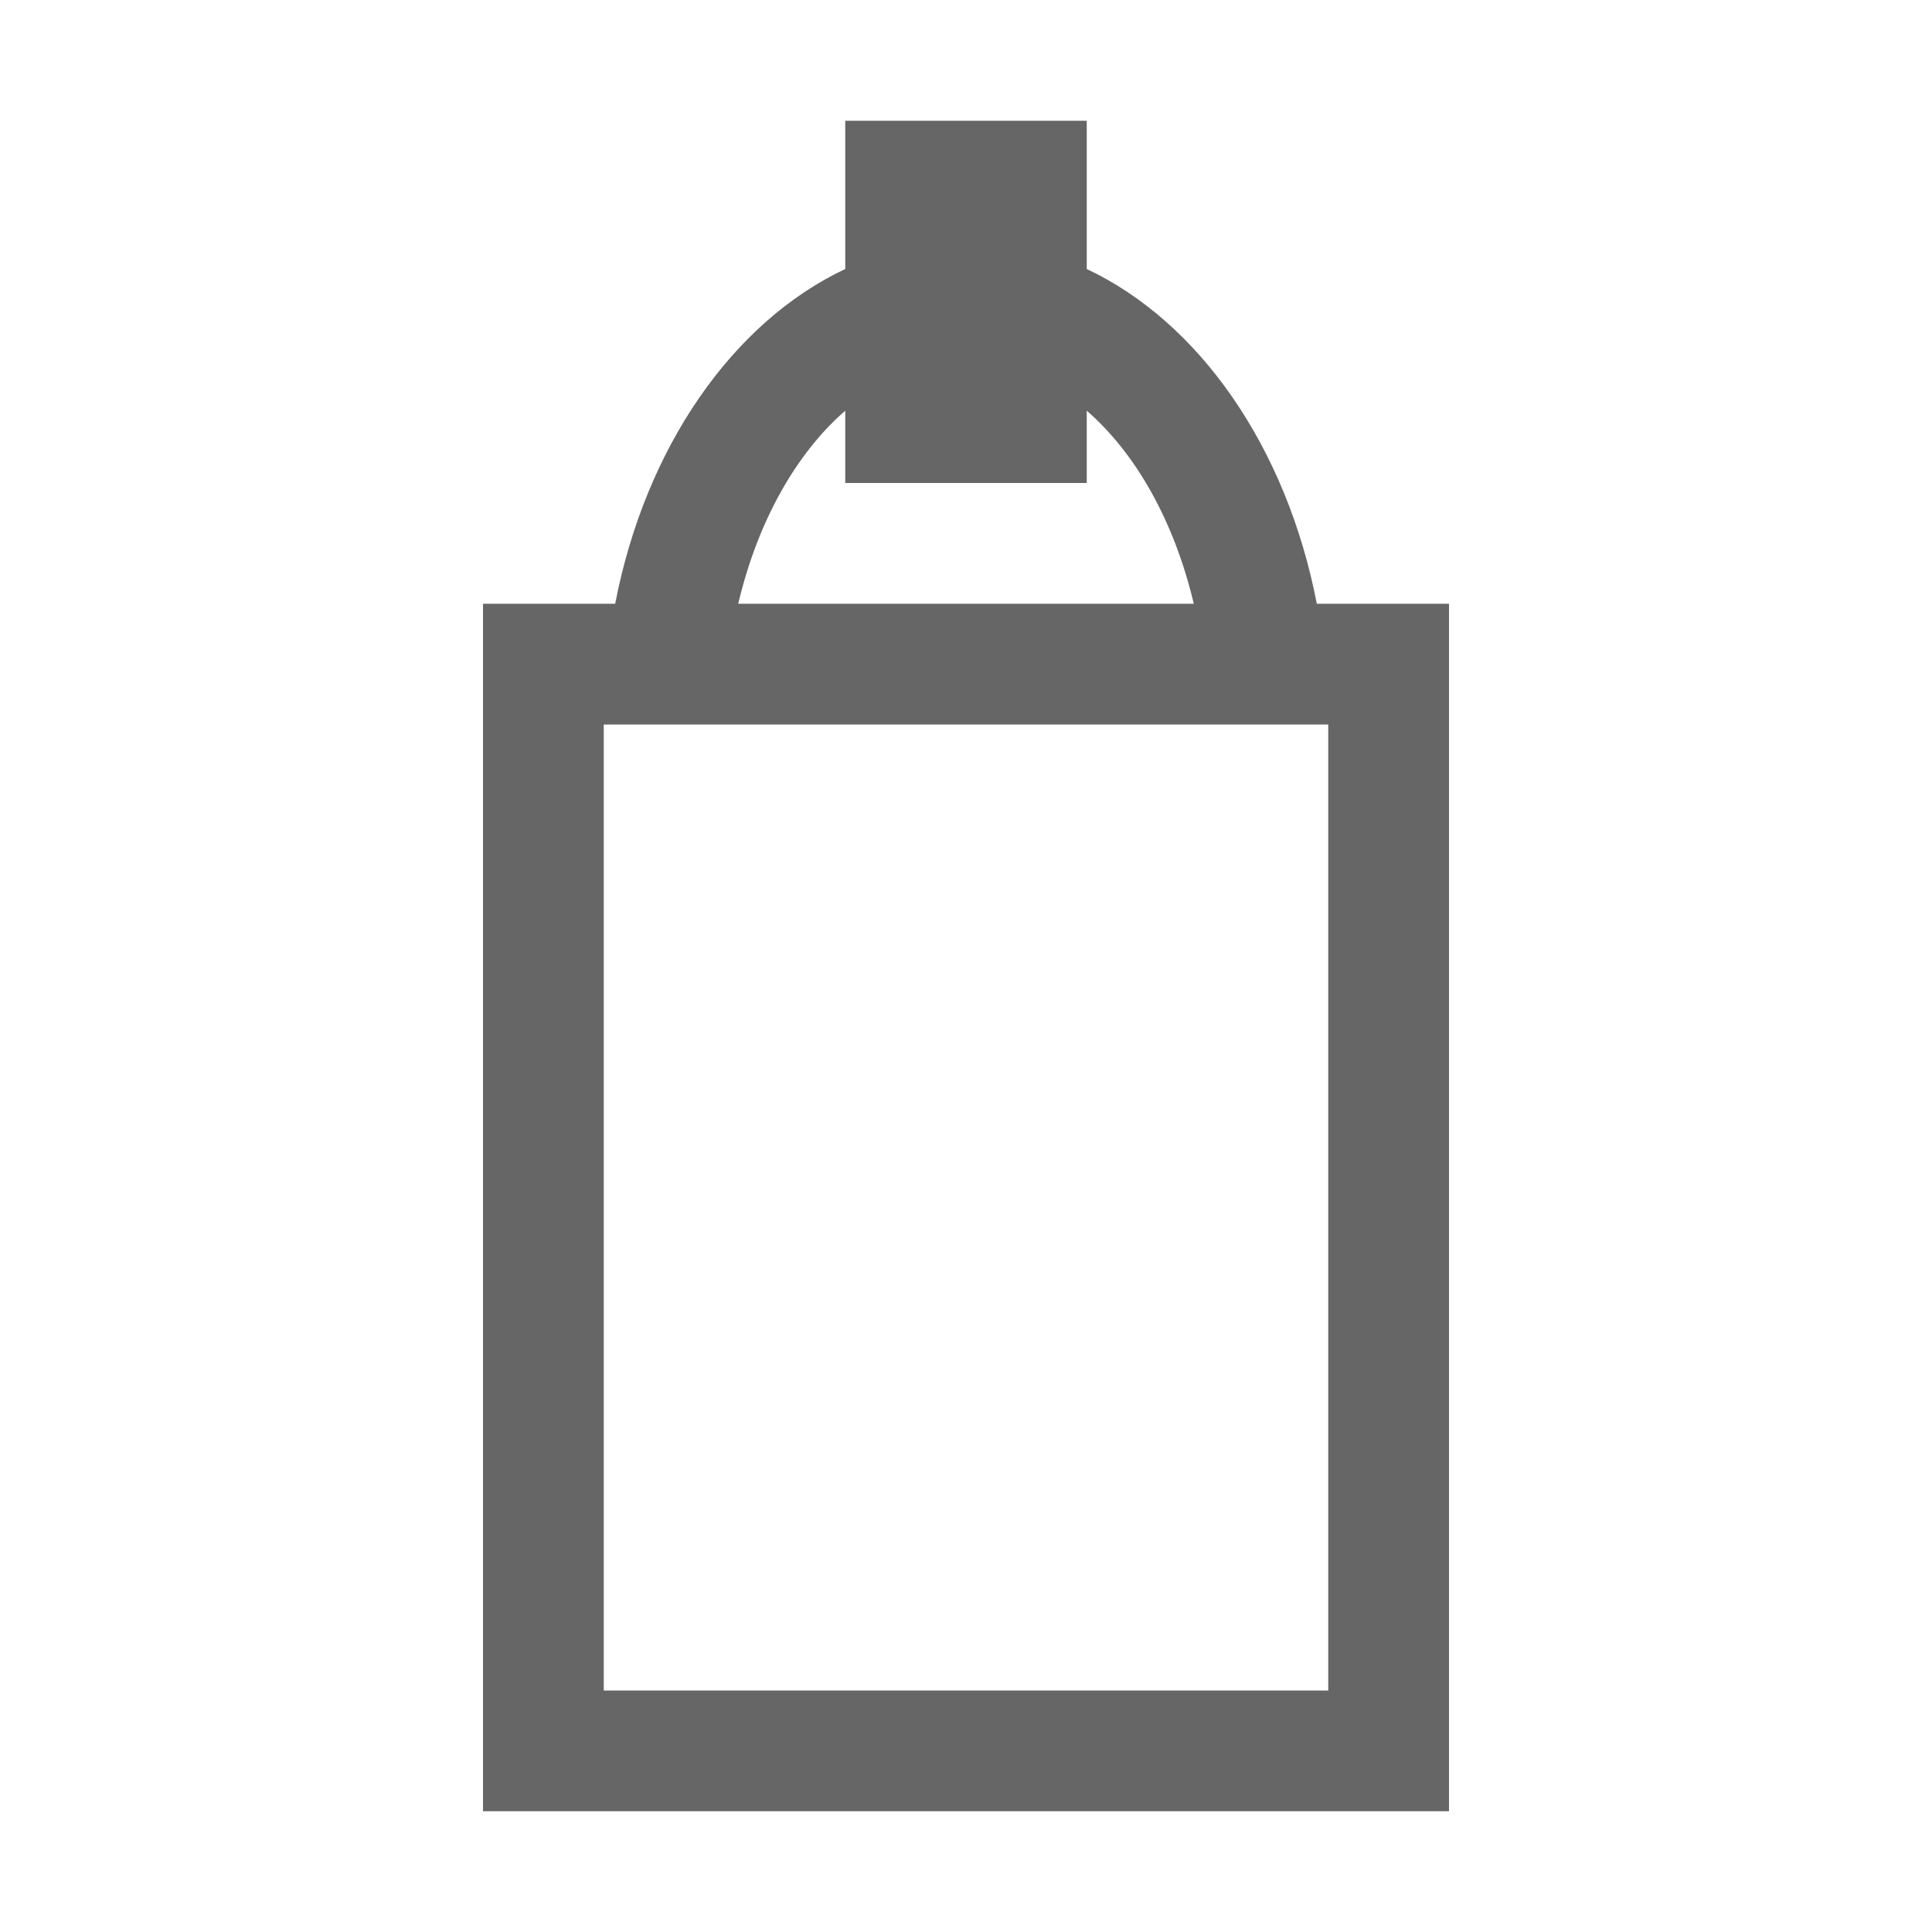 <?xml version="1.0" encoding="UTF-8"?>
<svg width="48px" height="48px" viewBox="0 0 48 48" version="1.1" xmlns="http://www.w3.org/2000/svg" xmlns:xlink="http://www.w3.org/1999/xlink">
    <!-- Generator: Sketch 52.6 (67491) - http://www.bohemiancoding.com/sketch -->
    <title>sprayer</title>
    <desc>Created with Sketch.</desc>
    <g id="sprayer" stroke="none" stroke-width="1" fill="none" fill-rule="evenodd">
        <rect id="container" fill="#FFFFFF" opacity="0" x="0" y="0" width="48" height="48"></rect>
        <path d="M27,6.683 C29.803,8.004 31.968,11.123 32.716,15 L36,15 L36,45 L12,45 L12,15 L15.284,15 C16.032,11.123 18.197,8.004 21,6.683 L21,3 L27,3 L27,6.683 Z M21,10.204 C19.773,11.269 18.821,12.967 18.341,15 L29.659,15 C29.179,12.967 28.227,11.269 27,10.204 L27,12 L21,12 L21,10.204 Z M15,18 L15,42 L33,42 L33,18 L15,18 Z" id="obj" fill-opacity="0.6" fill="#000000"></path>
    </g>
</svg>